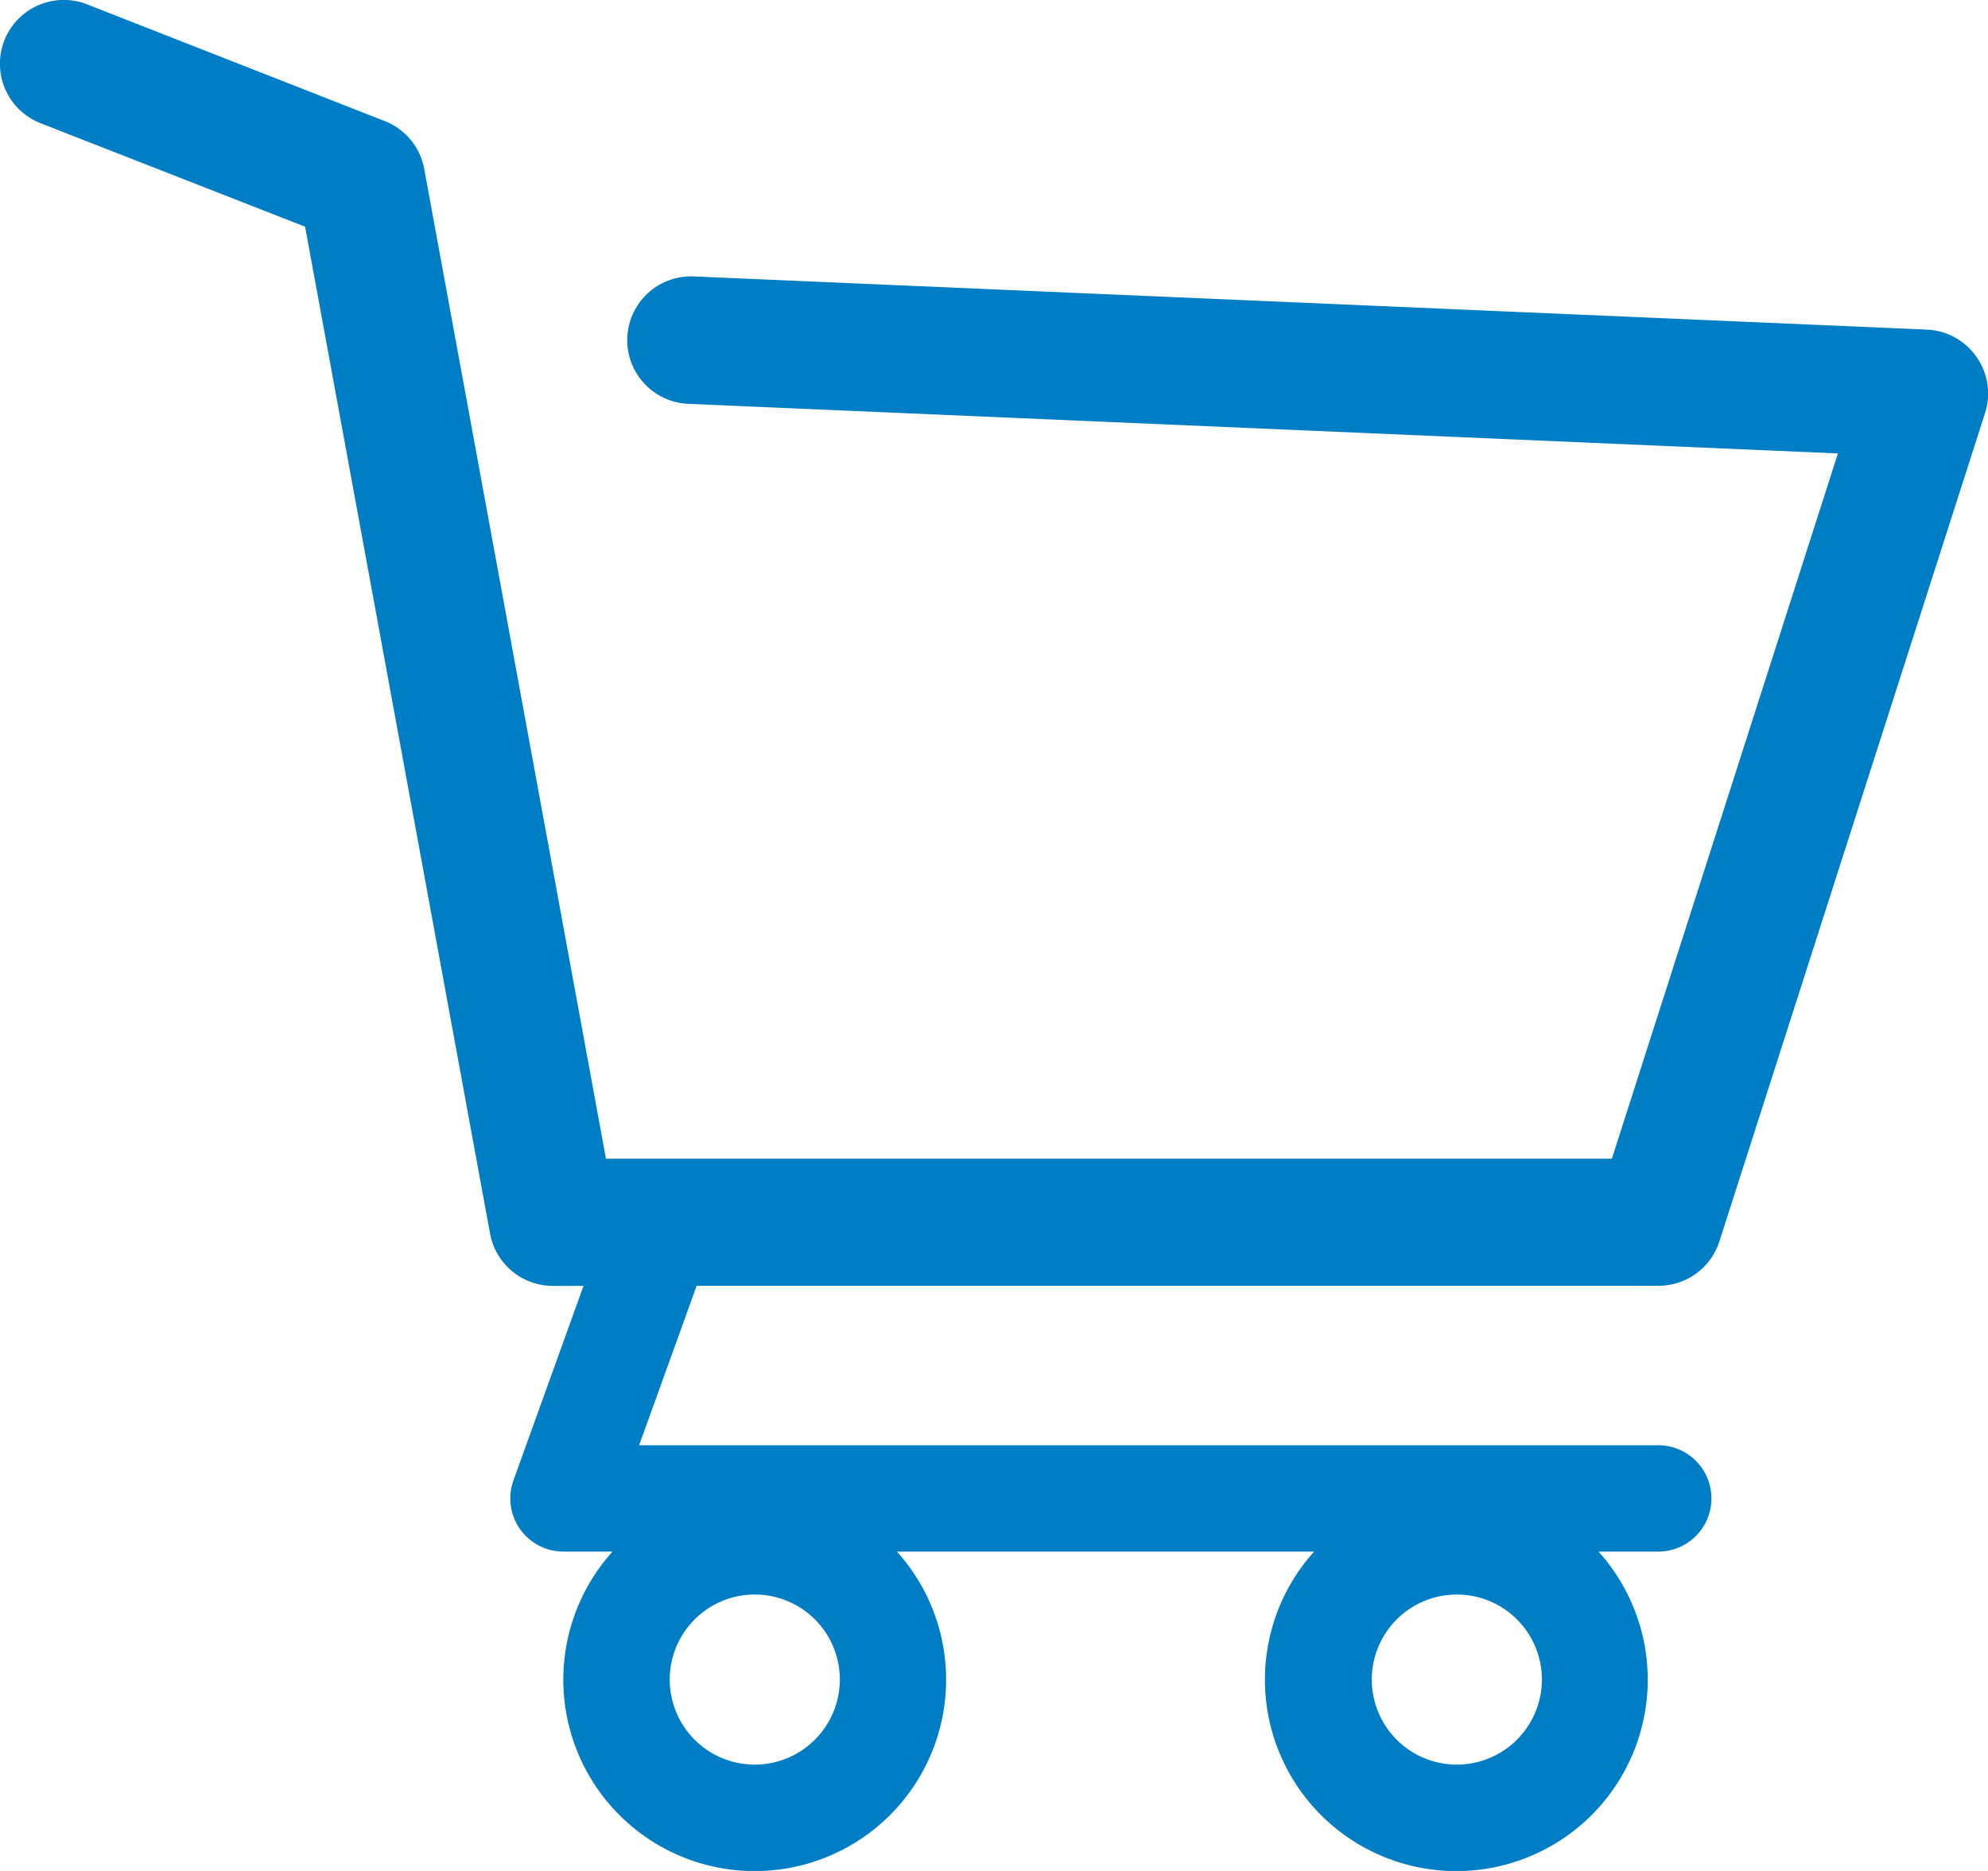 <?xml version="1.0" encoding="utf-8"?>
<svg width="17.273" height="16.257" viewBox="0 0 17.273 16.257" xmlns="http://www.w3.org/2000/svg">
  <g id="warenkorb-leere-seitenansicht" transform="translate(0 -13.148)">
    <path id="Pfad_9" data-name="Pfad 9" d="M17.173,16.249a.554.554,0,0,0-.431-.237L6.028,15.55a.554.554,0,0,0-.048,1.107l9.989.431-1.964,6.128H5.265l-1.579-8.6a.554.554,0,0,0-.343-.416L.757,13.186a.554.554,0,1,0-.406,1.032l2.3.9,1.607,8.749a.554.554,0,0,0,.545.454H5.07l-.609,1.691a.462.462,0,0,0,.434.618h.427a1.663,1.663,0,1,0,2.471,0h3.625a1.663,1.663,0,1,0,2.471,0h.519a.462.462,0,1,0,0-.924H5.553l.5-1.386h8.358a.554.554,0,0,0,.528-.385l2.309-7.2A.553.553,0,0,0,17.173,16.249ZM6.558,28.481a.739.739,0,1,1,.739-.739A.74.74,0,0,1,6.558,28.481Zm6.1,0a.739.739,0,1,1,.739-.739A.74.74,0,0,1,12.655,28.481Z" transform="translate(0 0)" style="fill: rgb(0, 126, 197);"/>
  </g>
</svg>